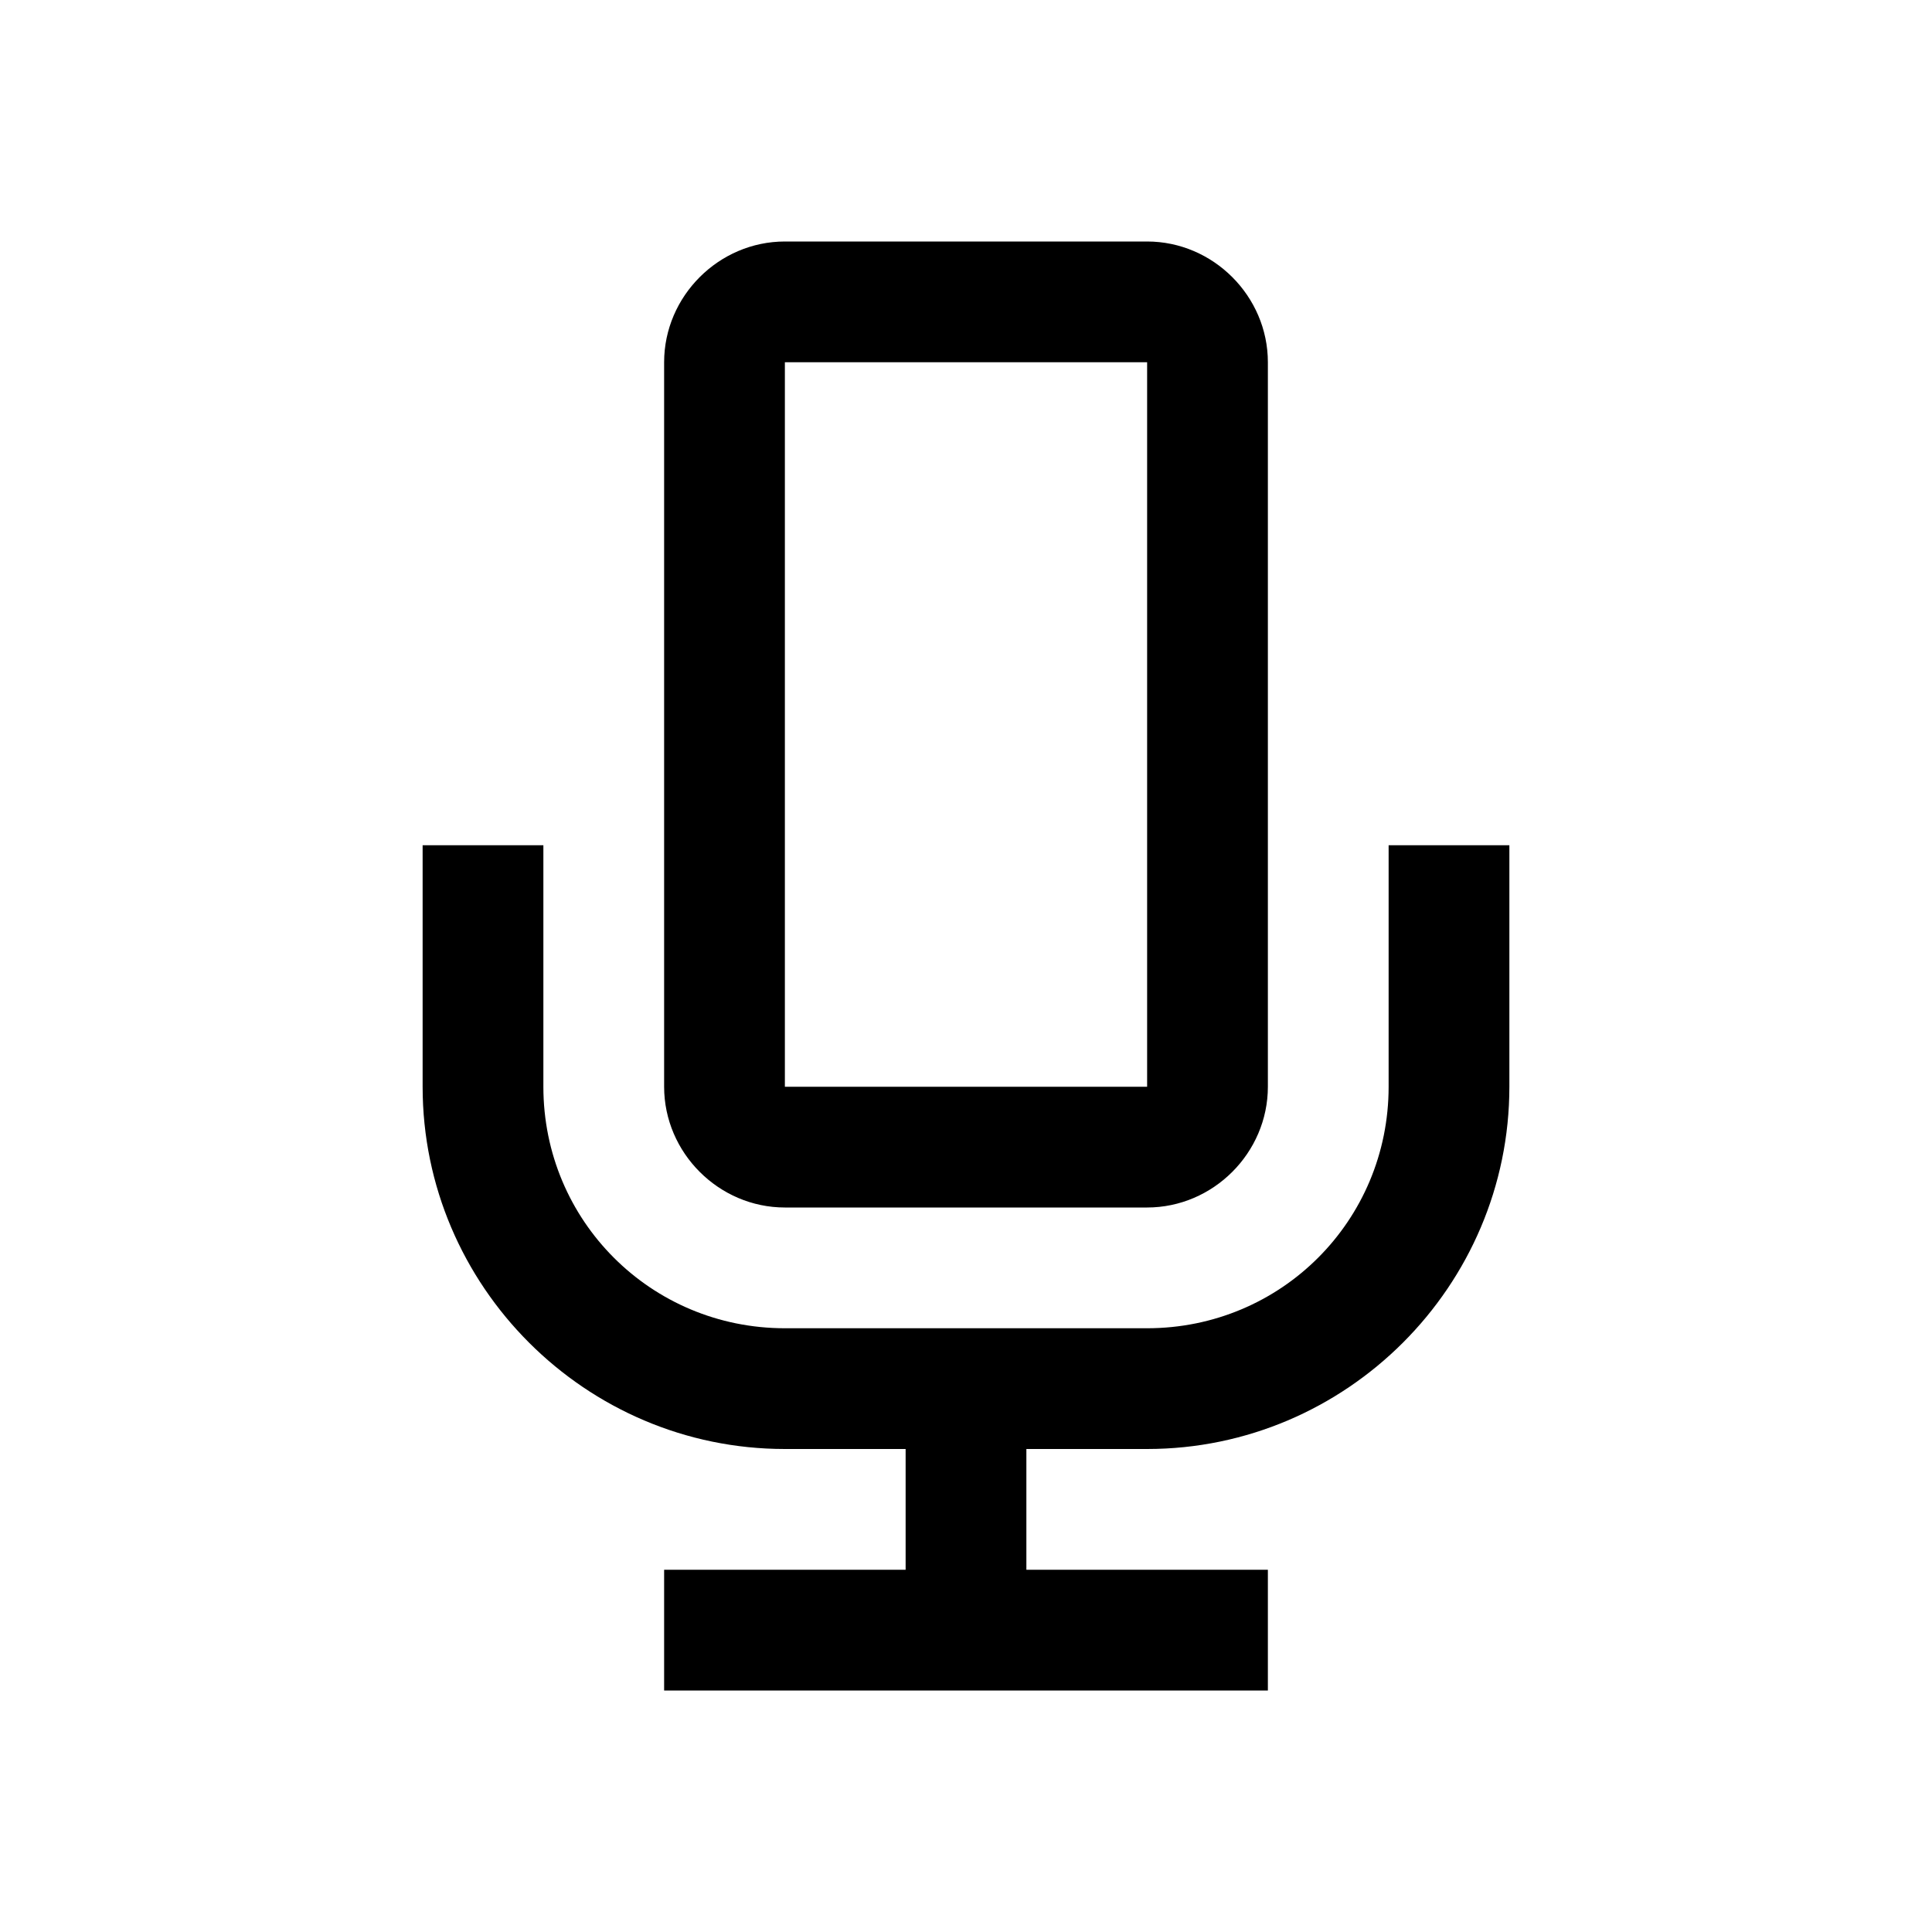 <?xml version="1.0" encoding="utf-8"?><!-- Uploaded to: SVG Repo, www.svgrepo.com, Generator: SVG Repo Mixer Tools -->
<svg fill="#000000" width="800px" height="800px" viewBox="0 0 32 32" xmlns="http://www.w3.org/2000/svg" xmlns:xlink="http://www.w3.org/1999/xlink"><path d="M13 4C11.906 4 11 4.906 11 6L11 18C11 19.094 11.906 20 13 20L19 20C20.094 20 21 19.094 21 18L21 6C21 4.906 20.094 4 19 4 Z M 13 6L19 6L19 18L13 18 Z M 7 14L7 18C7 21.301 9.699 24 13 24L15 24L15 26L11 26L11 28L21 28L21 26L17 26L17 24L19 24C22.301 24 25 21.301 25 18L25 14L23 14L23 18C23 20.219 21.219 22 19 22L13 22C10.781 22 9 20.219 9 18L9 14Z"/></svg>